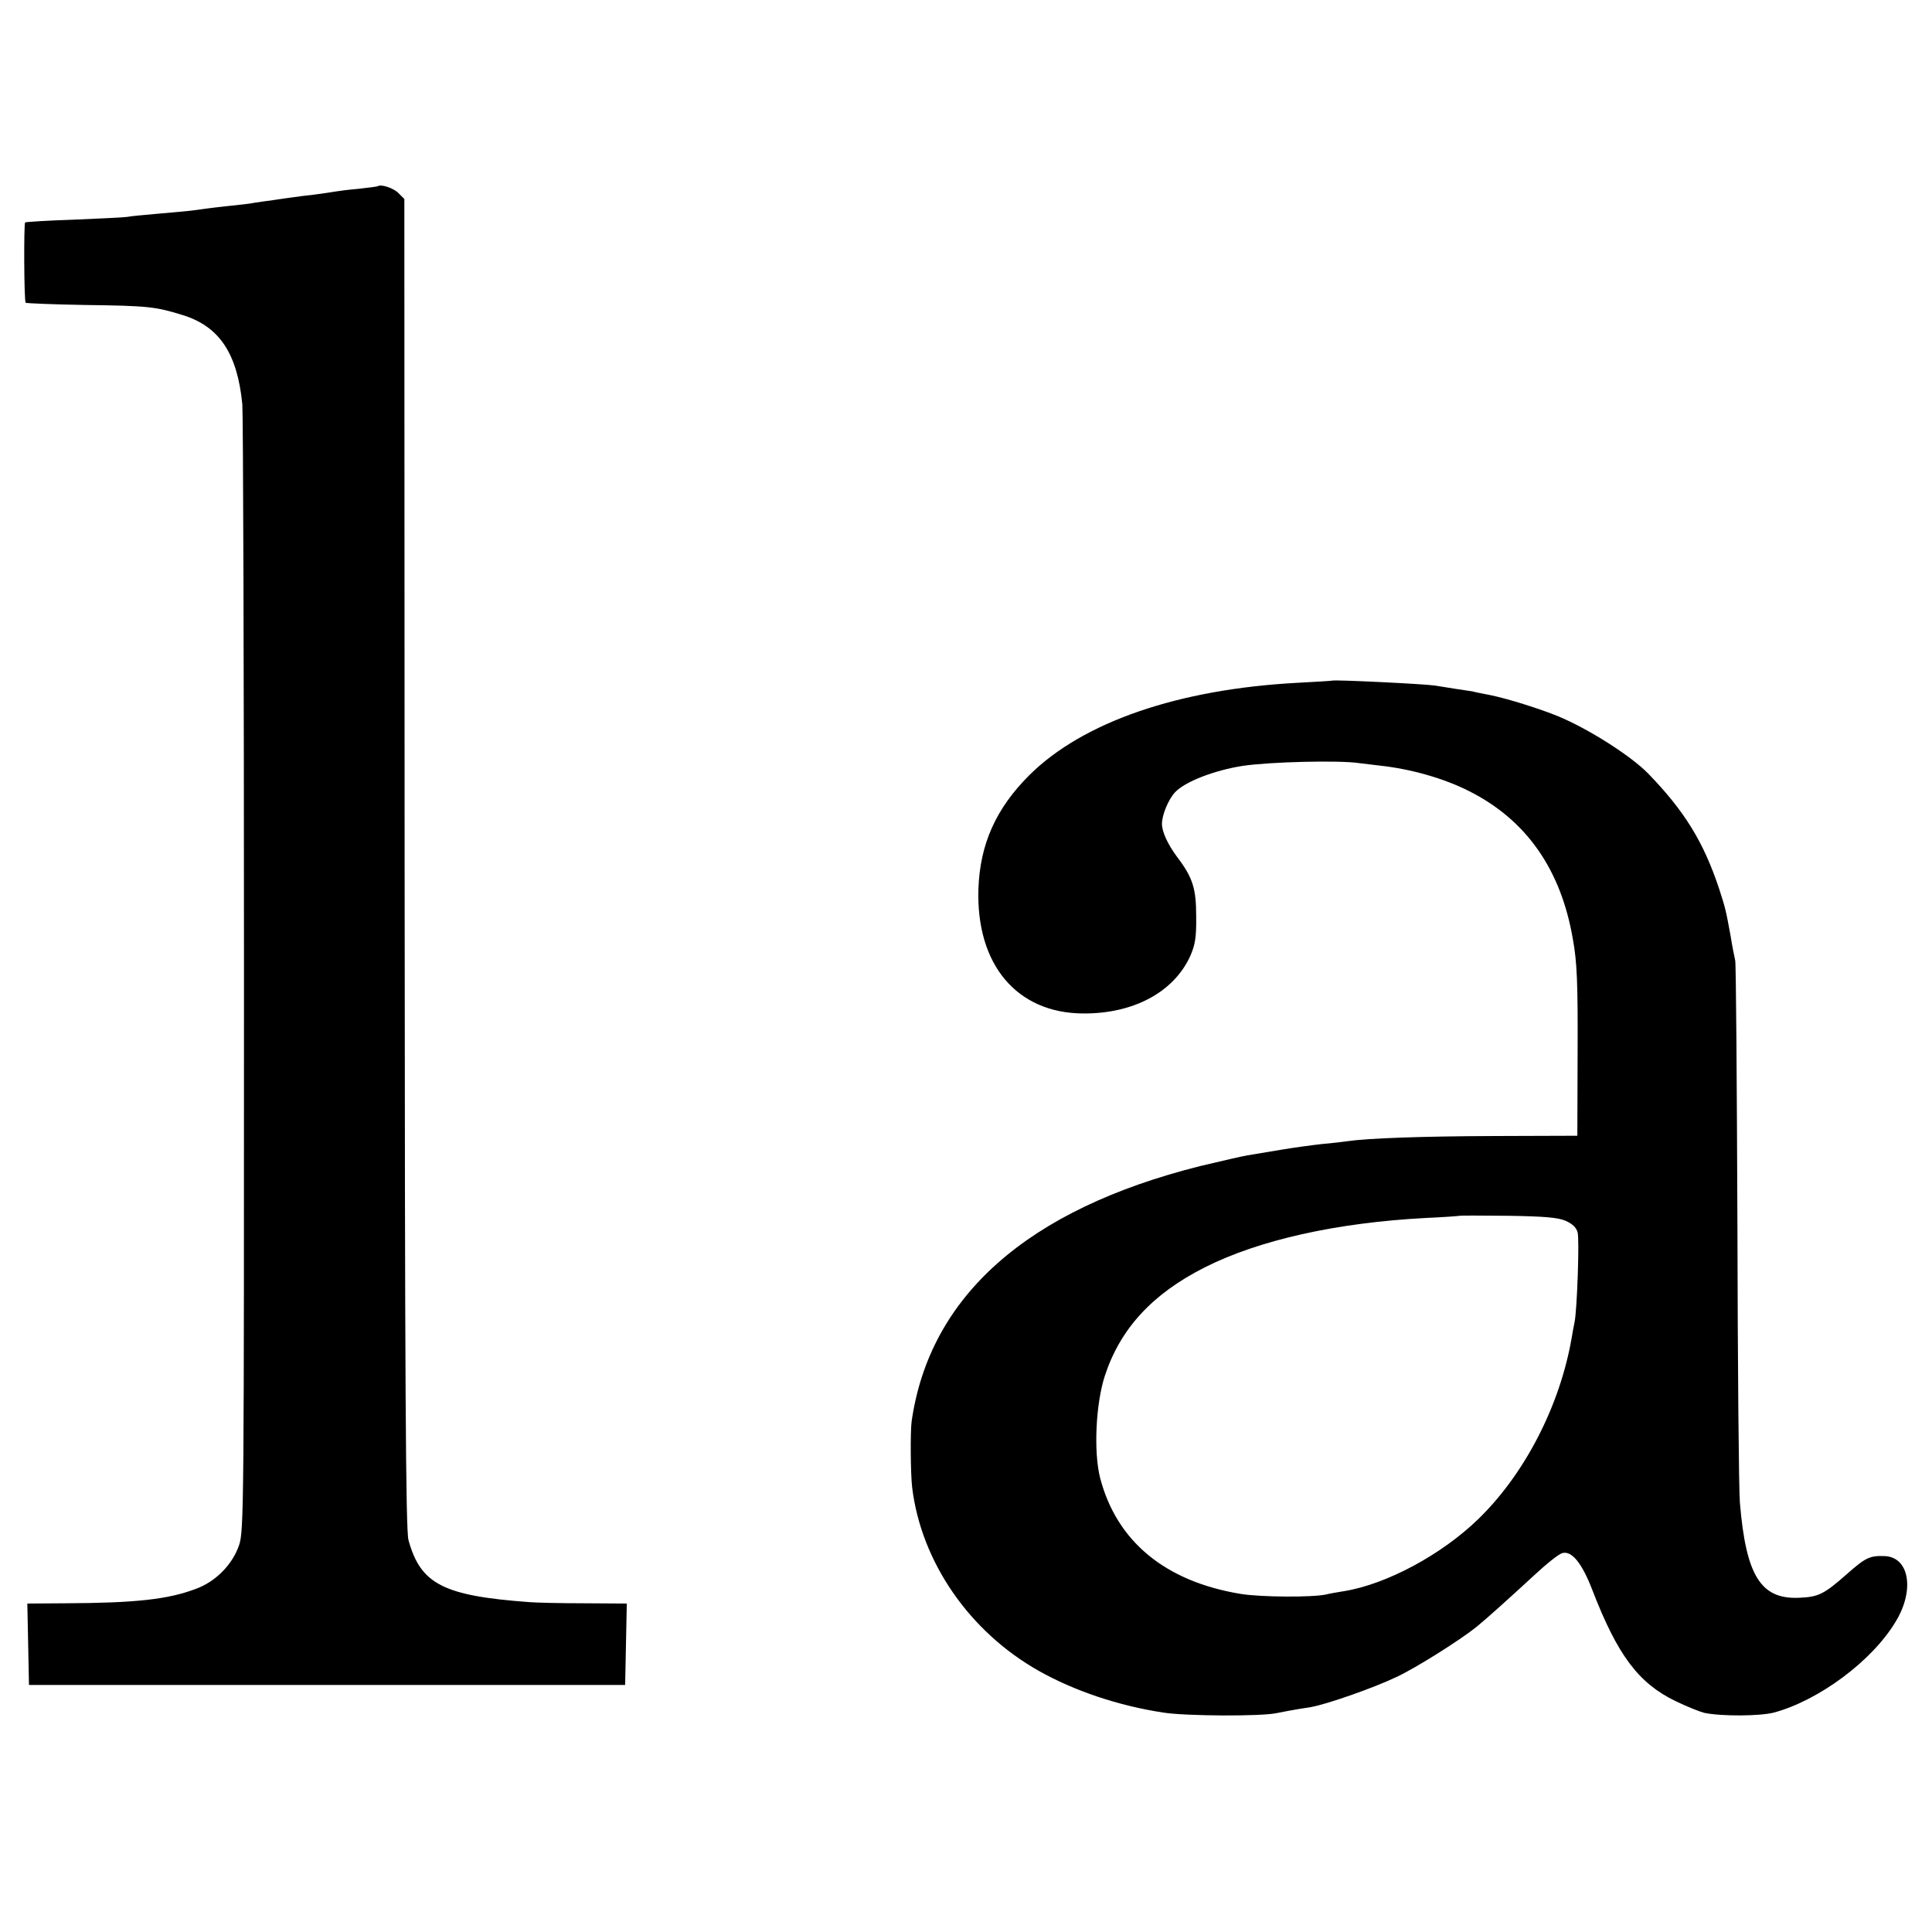 <?xml version="1.0" standalone="no"?>
<!DOCTYPE svg PUBLIC "-//W3C//DTD SVG 20010904//EN"
 "http://www.w3.org/TR/2001/REC-SVG-20010904/DTD/svg10.dtd">
<svg version="1.0" xmlns="http://www.w3.org/2000/svg"
 width="700pt" height="700pt" viewBox="0 0 700 700"
 preserveAspectRatio="xMidYMid meet">
<g transform="translate(0,700) scale(0.1,-0.1)"
fill="#000000" stroke="none">
<path d="M1368 6325 c-2 -1 -32 -5 -68 -9 -36 -3 -74 -8 -85 -10 -11 -2 -45
-7 -75 -11 -30 -3 -66 -8 -80 -10 -14 -2 -45 -6 -70 -10 -25 -3 -56 -8 -70
-10 -14 -3 -50 -7 -80 -10 -30 -3 -73 -8 -95 -11 -45 -7 -65 -9 -180 -19 -44
-4 -91 -8 -105 -11 -14 -2 -101 -6 -195 -10 -93 -3 -172 -8 -174 -10 -5 -5 -4
-285 2 -291 3 -2 99 -6 214 -8 230 -3 257 -6 356 -37 132 -41 197 -139 215
-323 3 -38 6 -972 6 -2075 0 -1925 0 -2007 -18 -2059 -24 -70 -85 -132 -157
-158 -100 -38 -219 -51 -472 -52 l-138 -1 3 -147 3 -148 1080 0 1080 0 3 148
3 147 -153 1 c-84 0 -173 2 -198 4 -314 23 -396 65 -440 225 -10 35 -13 561
-14 2452 l-1 2407 -22 22 c-18 18 -64 33 -75 24z"/>
<path d="M4827 4534 c-1 -1 -58 -4 -127 -8 -431 -23 -777 -142 -971 -335 -121
-121 -178 -249 -184 -411 -9 -275 139 -451 380 -452 182 -1 327 77 387 207 18
41 23 67 22 145 0 100 -12 140 -69 215 -34 46 -55 91 -55 120 0 32 23 88 47
114 36 39 143 80 245 96 100 15 352 21 423 10 17 -2 50 -6 75 -9 111 -12 232
-46 324 -93 206 -104 332 -283 375 -537 15 -82 18 -158 17 -406 l-1 -305 -300
-1 c-267 -1 -460 -8 -535 -19 -14 -2 -54 -7 -90 -10 -36 -4 -103 -13 -150 -21
-47 -8 -101 -17 -120 -20 -19 -3 -96 -21 -172 -39 -626 -157 -980 -471 -1045
-925 -5 -38 -4 -189 2 -240 33 -269 207 -522 459 -664 128 -72 287 -126 451
-151 83 -13 356 -14 410 -2 20 4 54 11 125 22 57 10 229 70 312 110 70 33 227
132 287 180 38 31 118 103 208 186 45 42 91 79 104 82 34 9 71 -37 108 -133
91 -236 167 -338 301 -403 41 -20 89 -39 105 -43 63 -13 201 -12 252 1 163 44
356 187 441 329 70 114 50 234 -39 238 -54 2 -69 -5 -135 -63 -86 -76 -105
-85 -176 -88 -139 -6 -192 81 -214 344 -4 44 -8 499 -9 1010 -2 512 -5 941 -8
955 -3 14 -11 52 -16 85 -18 99 -20 106 -42 174 -57 172 -127 284 -258 419
-64 65 -217 162 -326 207 -63 26 -180 63 -243 76 -31 6 -61 12 -67 14 -5 1
-32 5 -60 9 -27 4 -61 10 -75 12 -38 6 -368 22 -373 18z m845 -1957 c25 -11
39 -24 44 -42 7 -27 -2 -282 -11 -325 -3 -14 -8 -41 -11 -60 -43 -245 -170
-491 -338 -654 -133 -129 -332 -236 -486 -261 -25 -4 -54 -9 -65 -12 -49 -11
-237 -10 -310 2 -273 45 -449 190 -509 420 -24 94 -16 268 17 370 56 171 172
297 362 393 196 99 477 162 800 179 66 3 121 7 123 8 1 1 80 1 175 0 130 -2
181 -6 209 -18z"/>
</g>
</svg>
